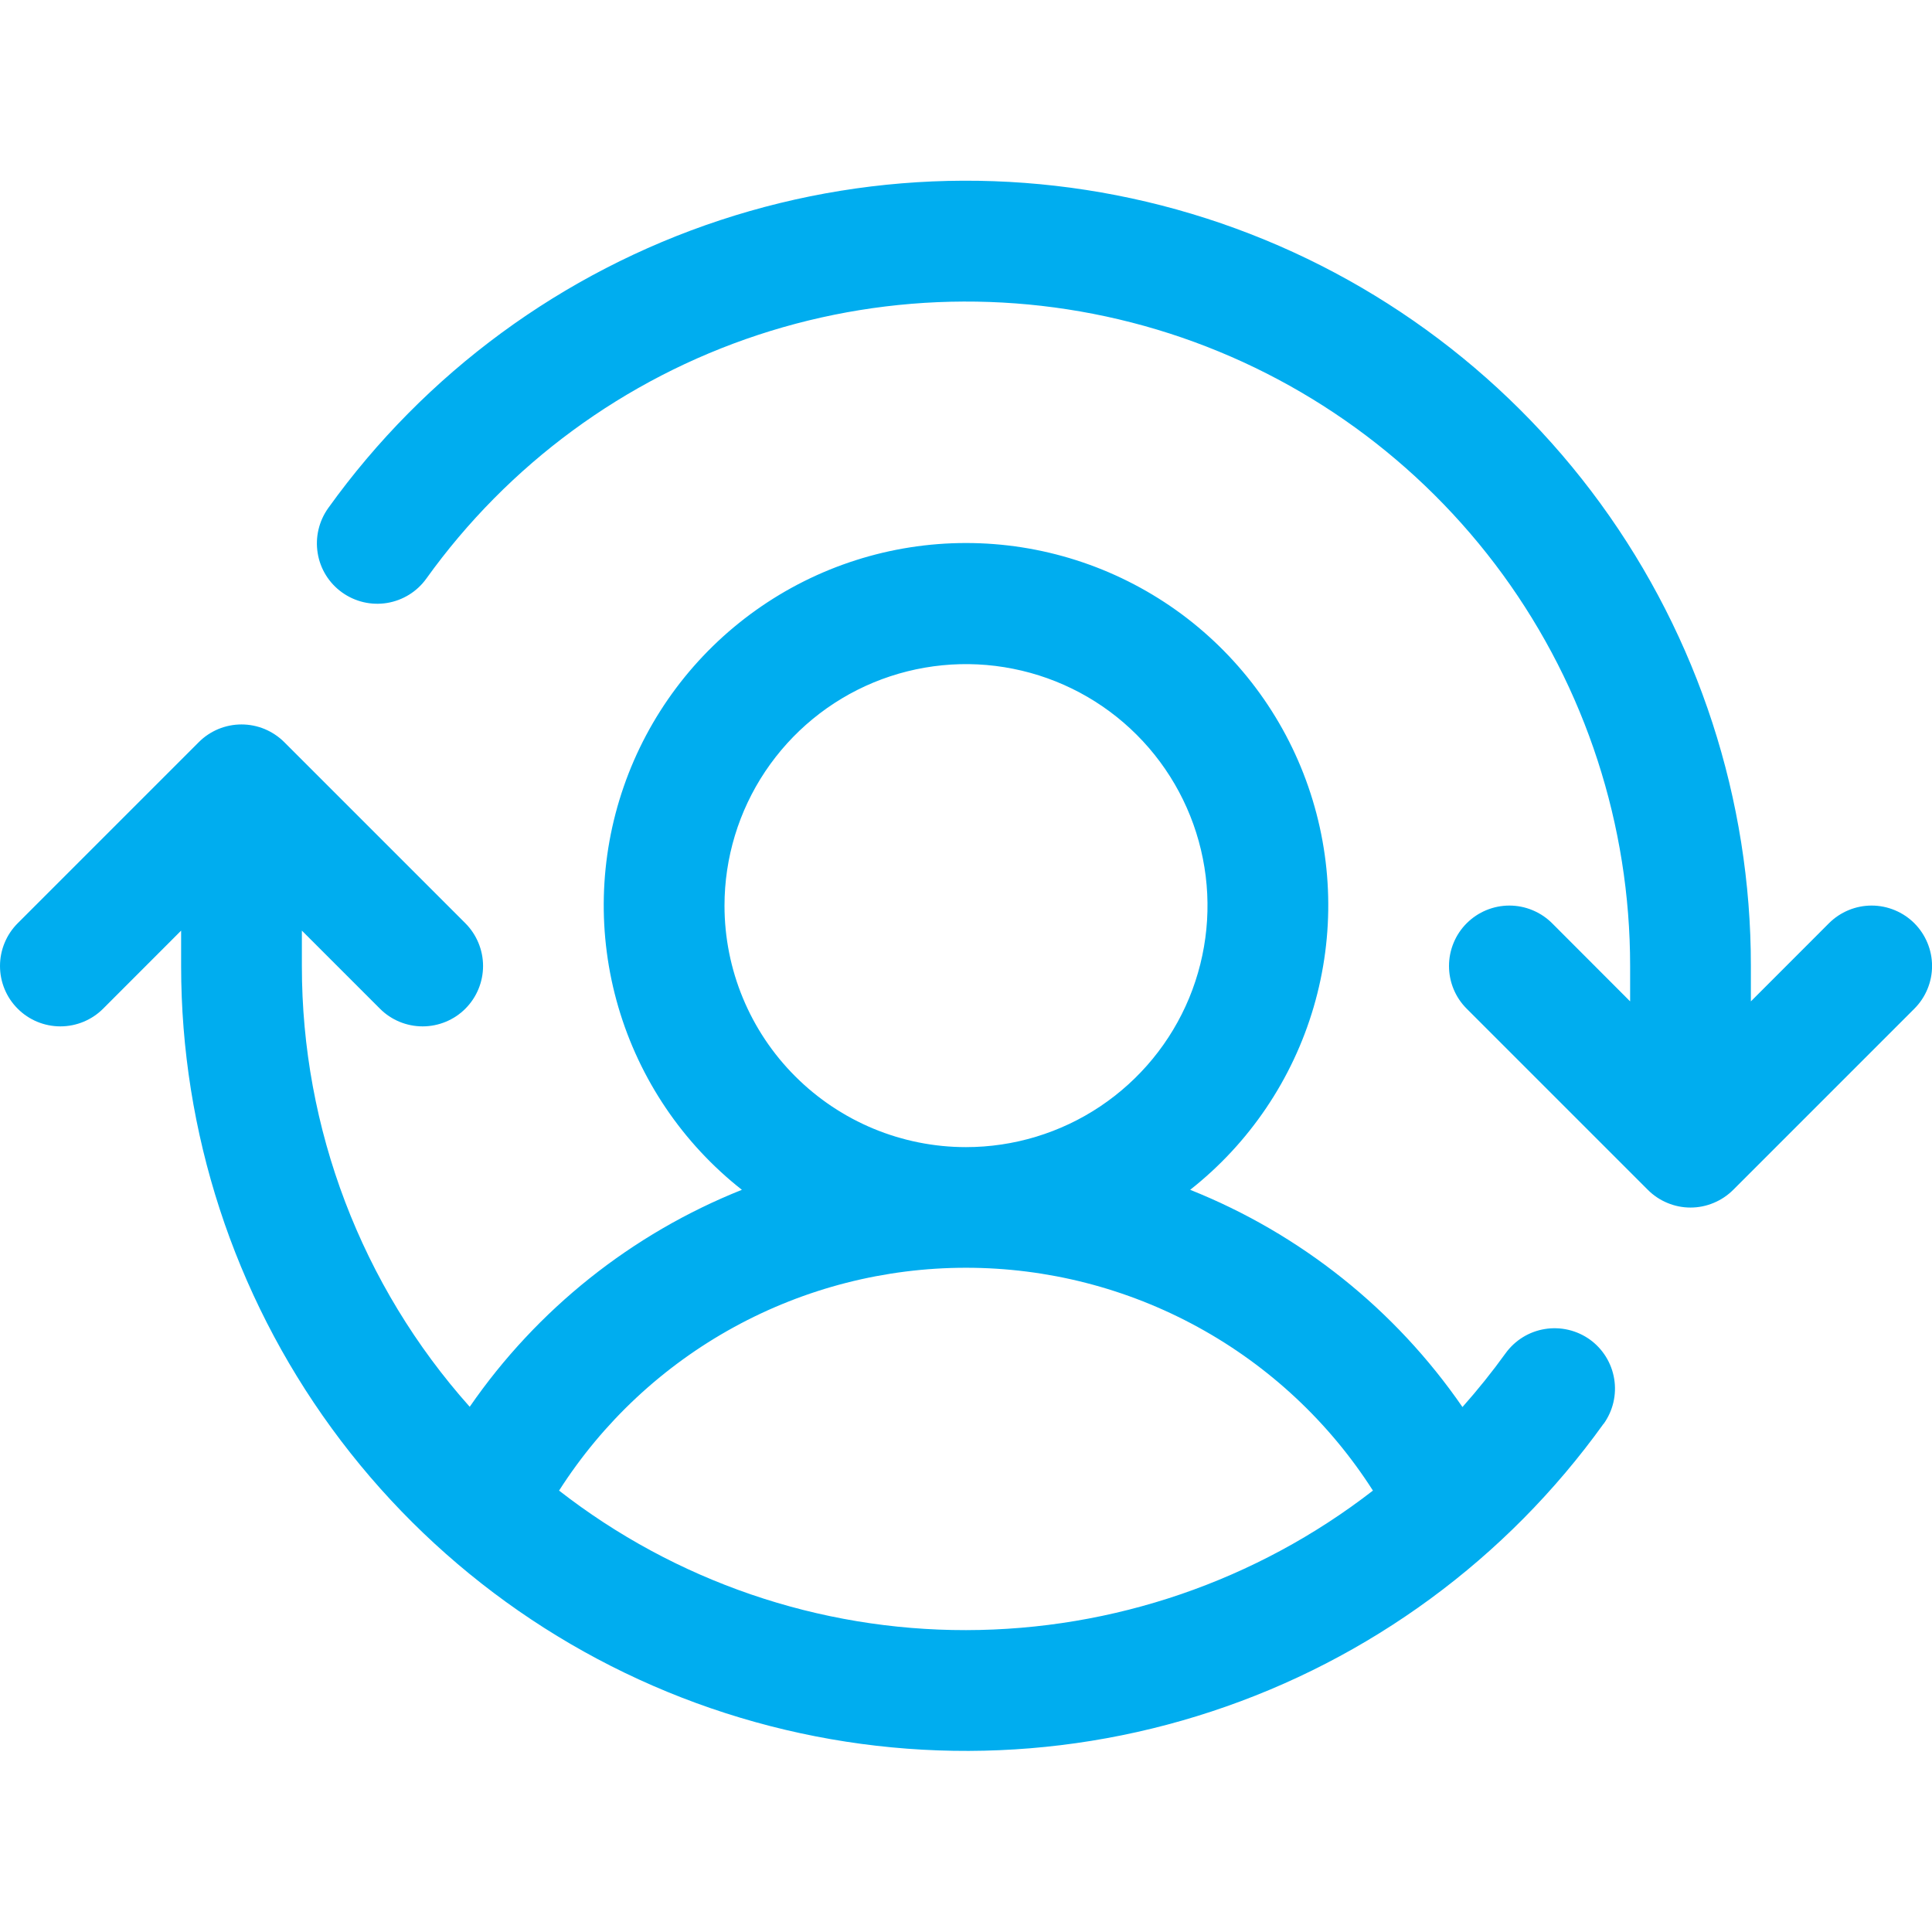 <svg width="32" height="32" viewBox="0 0 32 32" fill="none" xmlns="http://www.w3.org/2000/svg">
<path d="M31.708 16.707L28.708 19.707C28.615 19.8 28.504 19.874 28.383 19.924C28.262 19.975 28.131 20.001 28 20.001C27.869 20.001 27.738 19.975 27.617 19.924C27.496 19.874 27.385 19.8 27.293 19.707L24.293 16.707C24.105 16.52 24 16.265 24 16C24 15.735 24.105 15.48 24.293 15.292C24.48 15.105 24.735 14.999 25 14.999C25.265 14.999 25.52 15.105 25.708 15.292L27 16.586V16C27.001 13.671 26.263 11.401 24.892 9.518C23.52 7.636 21.587 6.237 19.37 5.523C17.152 4.81 14.766 4.819 12.554 5.548C10.342 6.278 8.419 7.691 7.061 9.584C6.907 9.799 6.672 9.944 6.411 9.987C6.149 10.03 5.881 9.967 5.665 9.812C5.45 9.658 5.304 9.424 5.262 9.162C5.219 8.9 5.282 8.632 5.436 8.416C7.041 6.179 9.314 4.509 11.928 3.647C14.542 2.785 17.362 2.775 19.983 3.618C22.603 4.461 24.888 6.115 26.509 8.34C28.129 10.565 29.002 13.247 29 16V16.586L30.293 15.292C30.48 15.105 30.735 14.999 31 14.999C31.265 14.999 31.52 15.105 31.708 15.292C31.895 15.48 32.001 15.735 32.001 16C32.001 16.265 31.895 16.52 31.708 16.707ZM26.56 23.582C24.955 25.818 22.683 27.486 20.069 28.347C17.456 29.209 14.637 29.218 12.017 28.375C9.398 27.532 7.114 25.88 5.493 23.656C3.873 21.432 3 18.752 3 16V15.414L1.708 16.707C1.52 16.895 1.265 17 1 17C0.735 17 0.48 16.895 0.293 16.707C0.105 16.52 -0 16.265 -0 16C-0 15.735 0.105 15.48 0.293 15.292L3.293 12.292C3.385 12.199 3.496 12.126 3.617 12.075C3.739 12.025 3.869 11.999 4 11.999C4.131 11.999 4.262 12.025 4.383 12.075C4.504 12.126 4.615 12.199 4.708 12.292L7.708 15.292C7.895 15.48 8.001 15.735 8.001 16C8.001 16.265 7.895 16.52 7.708 16.707C7.52 16.895 7.265 17 7 17C6.735 17 6.48 16.895 6.293 16.707L5 15.414V16C4.998 18.693 5.987 21.292 7.78 23.301C8.895 21.685 10.464 20.435 12.288 19.707C11.308 18.936 10.593 17.878 10.242 16.681C9.891 15.484 9.922 14.208 10.331 13.029C10.739 11.851 11.505 10.829 12.521 10.106C13.537 9.383 14.753 8.994 16 8.994C17.247 8.994 18.463 9.383 19.48 10.106C20.495 10.829 21.261 11.851 21.669 13.029C22.078 14.208 22.109 15.484 21.758 16.681C21.407 17.878 20.692 18.936 19.713 19.707C21.538 20.435 23.108 21.687 24.223 23.305C24.475 23.021 24.714 22.724 24.936 22.416C25.091 22.201 25.325 22.055 25.587 22.013C25.849 21.97 26.117 22.033 26.333 22.187C26.548 22.342 26.693 22.576 26.736 22.838C26.779 23.1 26.716 23.368 26.561 23.584L26.56 23.582ZM16 19C16.791 19 17.565 18.765 18.222 18.326C18.88 17.886 19.393 17.262 19.696 16.531C19.998 15.8 20.078 14.995 19.923 14.22C19.769 13.444 19.388 12.731 18.828 12.171C18.269 11.612 17.556 11.231 16.78 11.077C16.005 10.922 15.2 11.002 14.469 11.304C13.738 11.607 13.114 12.12 12.674 12.778C12.235 13.435 12 14.209 12 15C12 16.061 12.421 17.078 13.172 17.828C13.922 18.578 14.939 19 16 19ZM16 27C18.441 26.997 20.811 26.184 22.74 24.689C22.017 23.557 21.02 22.626 19.842 21.981C18.664 21.336 17.343 20.998 16 20.998C14.657 20.998 13.336 21.336 12.158 21.981C10.98 22.626 9.983 23.557 9.26 24.689C11.186 26.189 13.559 27.003 16 27Z" fill="#00ADEF"/>
</svg>
